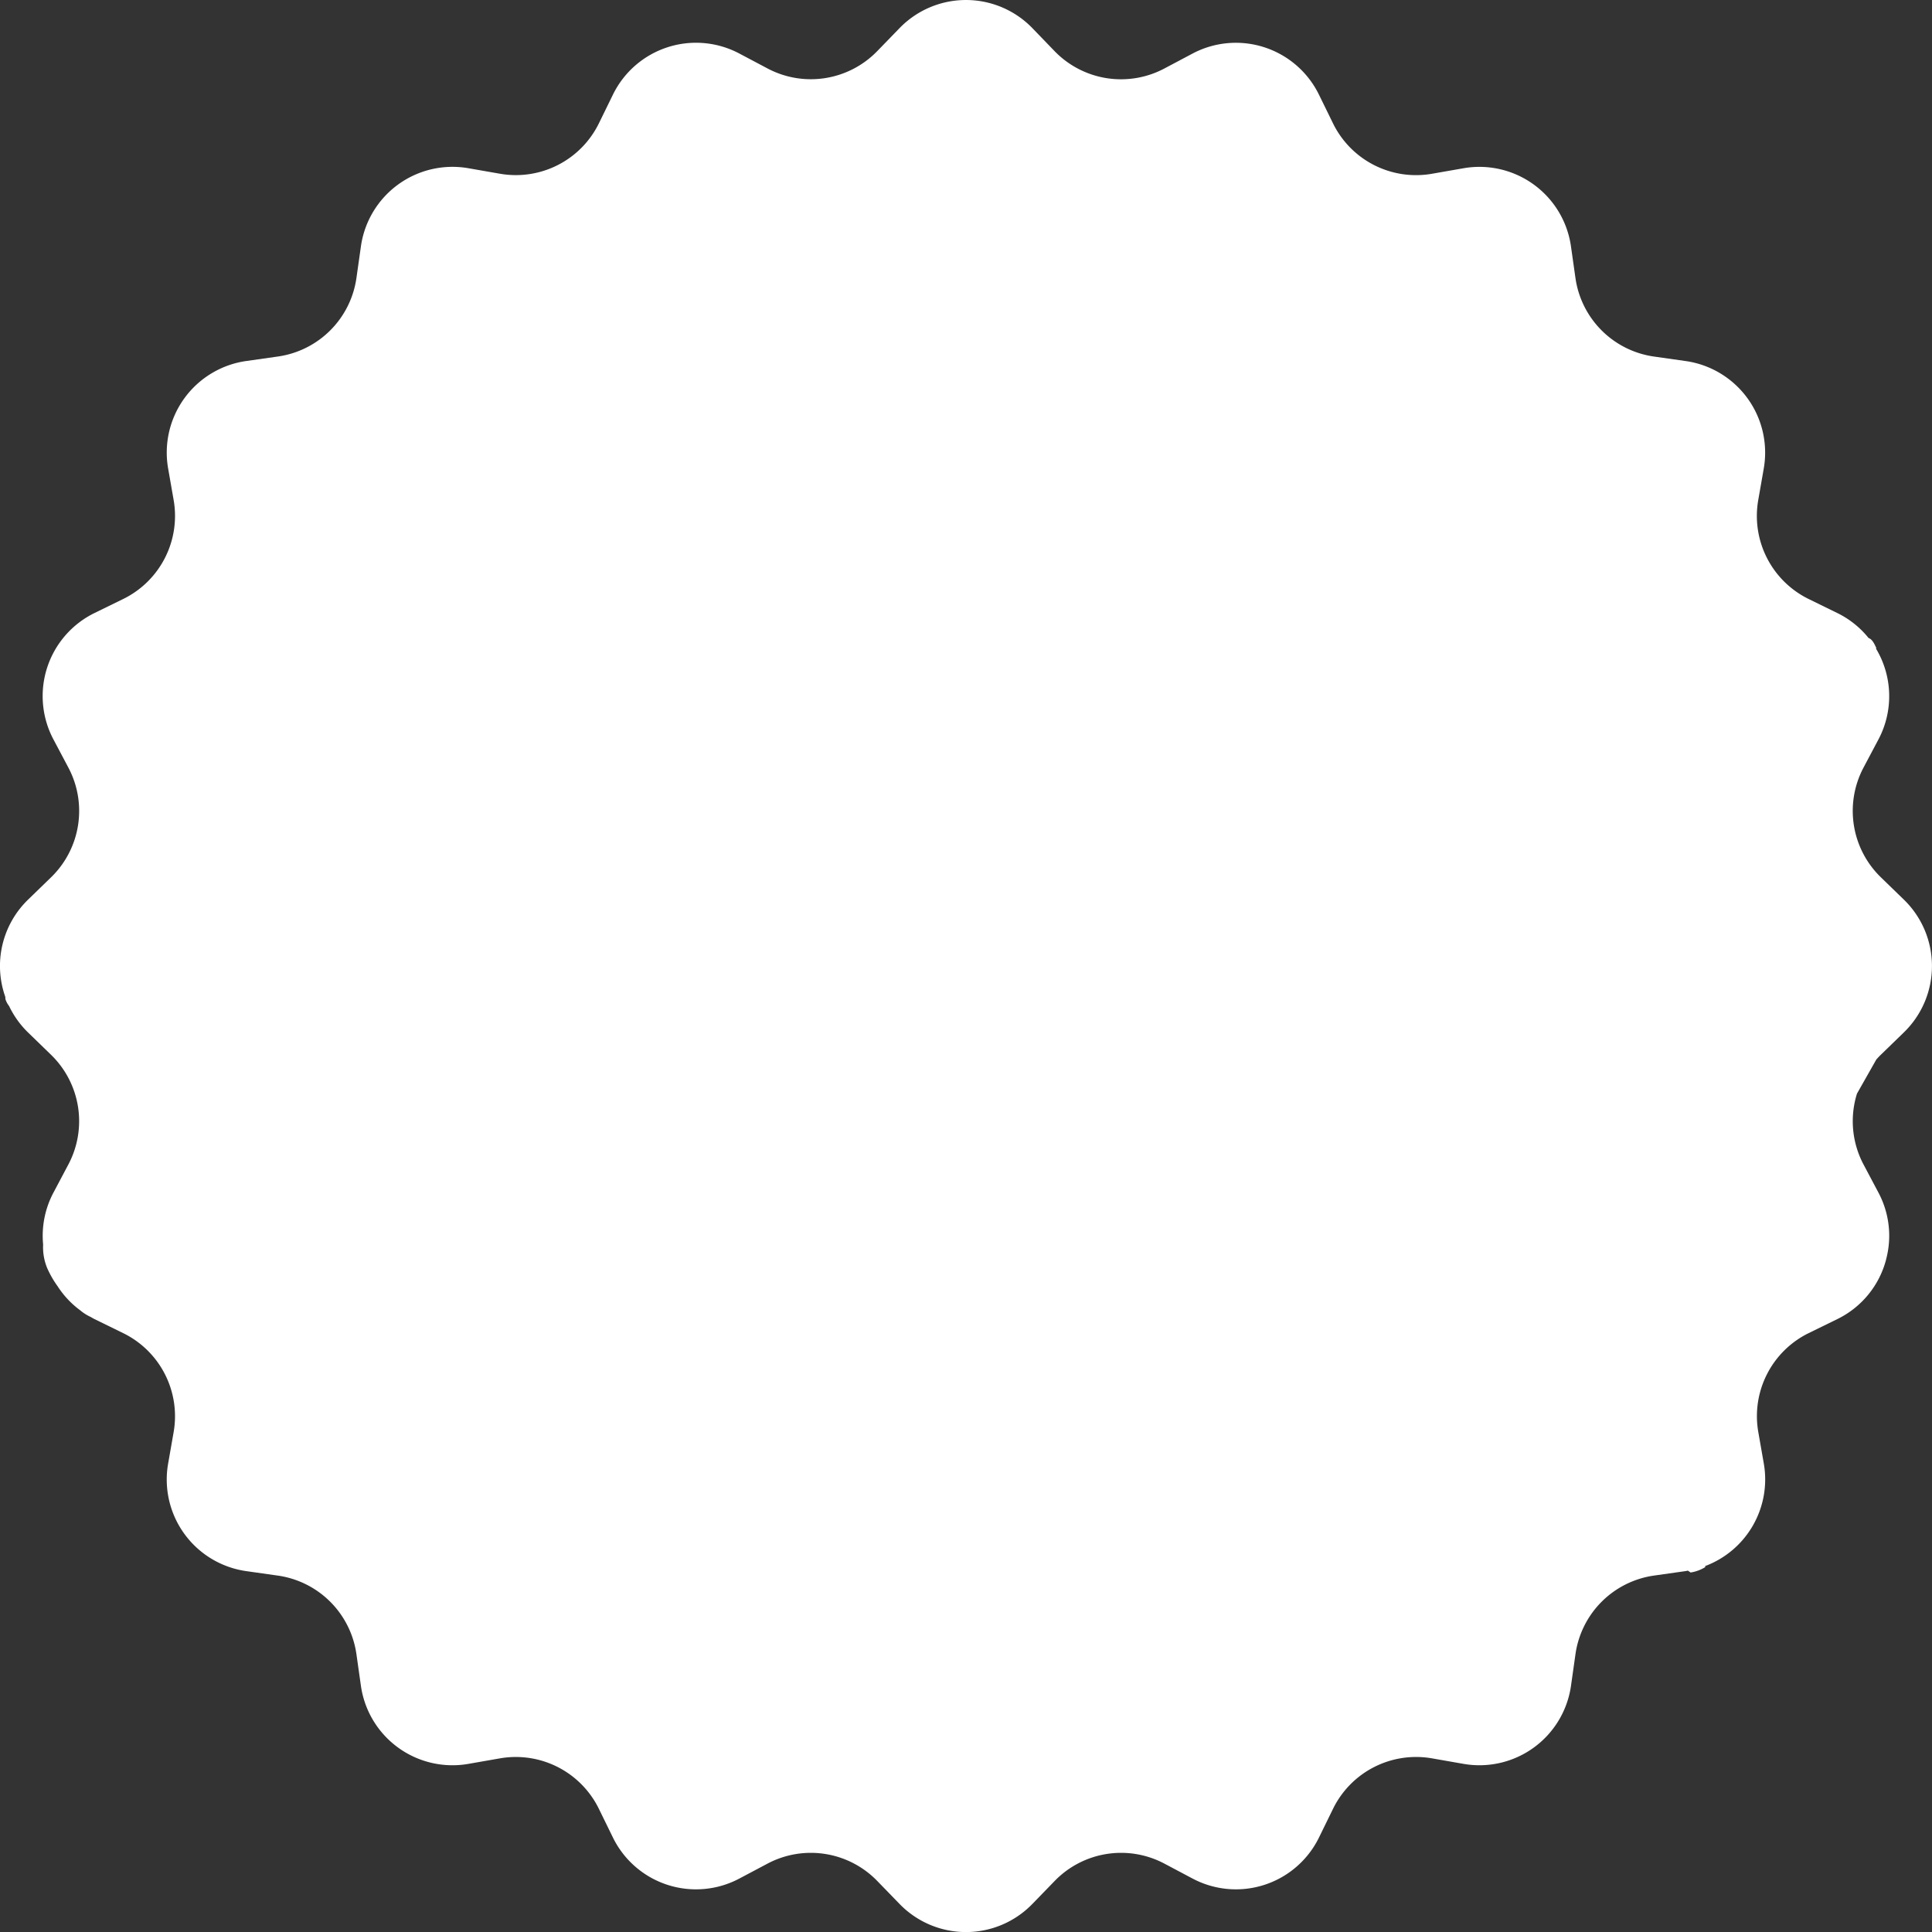 <svg xmlns="http://www.w3.org/2000/svg" width="286.665" height="286.679" viewBox="0 0 286.665 286.679">
  <rect x="0" y="0" width="286.665" height="286.679" fill="#333333" stroke="none"/>
  <path id="Tracé_39131" data-name="Tracé 39131" d="M153.185,4.178a13.721,13.721,0,0,0-19.716,0l-3.3,3.4a13.722,13.722,0,0,1-16.284,2.58L109.7,7.942a13.721,13.721,0,0,0-18.751,6.093l-2.083,4.257a13.721,13.721,0,0,1-14.691,7.485L69.5,24.961A13.722,13.722,0,0,0,53.553,36.549l-.665,4.693A13.721,13.721,0,0,1,41.229,52.9l-4.692.666A13.723,13.723,0,0,0,24.948,69.518l.816,4.669a13.721,13.721,0,0,1-7.485,14.691L14.021,90.96a13.721,13.721,0,0,0-6.093,18.751l2.22,4.188a13.72,13.72,0,0,1-2.58,16.284l-3.4,3.3A13.71,13.71,0,0,0,.79,147.926a2.329,2.329,0,0,0,.027.361,3.364,3.364,0,0,0,.535.991,13.659,13.659,0,0,0,2.812,3.92l3.4,3.3a13.722,13.722,0,0,1,2.58,16.286l-2.22,4.187A13.643,13.643,0,0,0,6.4,184.661a8.036,8.036,0,0,0,.616,3.528,14.8,14.8,0,0,0,1.531,2.659,13.582,13.582,0,0,0,3.391,3.6c.044.035.087.075.131.11a6.919,6.919,0,0,0,1.372.843c.194.107.38.223.579.322l4.257,2.083a13.724,13.724,0,0,1,7.486,14.691l-.817,4.669a13.724,13.724,0,0,0,11.589,15.952l4.693.665a13.724,13.724,0,0,1,11.658,11.66l.665,4.692A13.724,13.724,0,0,0,69.5,261.719l4.669-.817a13.724,13.724,0,0,1,14.691,7.486l2.083,4.257a13.724,13.724,0,0,0,18.753,6.093l4.187-2.22a13.722,13.722,0,0,1,16.286,2.58l3.3,3.4a13.723,13.723,0,0,0,19.716,0l3.3-3.4a13.72,13.72,0,0,1,16.284-2.58l4.188,2.22a13.723,13.723,0,0,0,18.751-6.093l2.083-4.257A13.724,13.724,0,0,1,212.48,260.9l4.669.817A13.723,13.723,0,0,0,233.1,250.13l.665-4.692a13.724,13.724,0,0,1,11.66-11.66l4.692-.665c.11-.017.215-.046.323-.064l.412.274a5.845,5.845,0,0,0,2.171-.8,1.4,1.4,0,0,0-.014-.156,13.724,13.724,0,0,0,8.7-15.209l-.817-4.669a13.724,13.724,0,0,1,7.486-14.691l4.257-2.083a13.673,13.673,0,0,0,7.221-8.83v0l0-.02a13.706,13.706,0,0,0,.46-3.364V183.5a13.651,13.651,0,0,0-1.593-6.535l-2.22-4.187a13.712,13.712,0,0,1-.971-10.507l2.871-5.064c.218-.244.442-.485.68-.715l3.4-3.3a13.723,13.723,0,0,0,0-19.716l-3.4-3.3A13.72,13.72,0,0,1,276.5,113.9l2.22-4.188a13.7,13.7,0,0,0-.369-13.48c.018-.021.043-.037.059-.059-.232-.509-.587-1.33-1.151-1.5a13.647,13.647,0,0,0-4.632-3.707l-4.257-2.083a13.724,13.724,0,0,1-7.486-14.691l.817-4.669a13.723,13.723,0,0,0-11.589-15.952l-4.693-.666a13.72,13.72,0,0,1-11.658-11.658l-.665-4.693a13.723,13.723,0,0,0-15.952-11.588l-4.669.816a13.721,13.721,0,0,1-14.691-7.485l-2.083-4.257a13.723,13.723,0,0,0-18.753-6.093l-4.187,2.22a13.725,13.725,0,0,1-16.286-2.58Z" transform="translate(0 0)" fill="#fff"/>
</svg>
